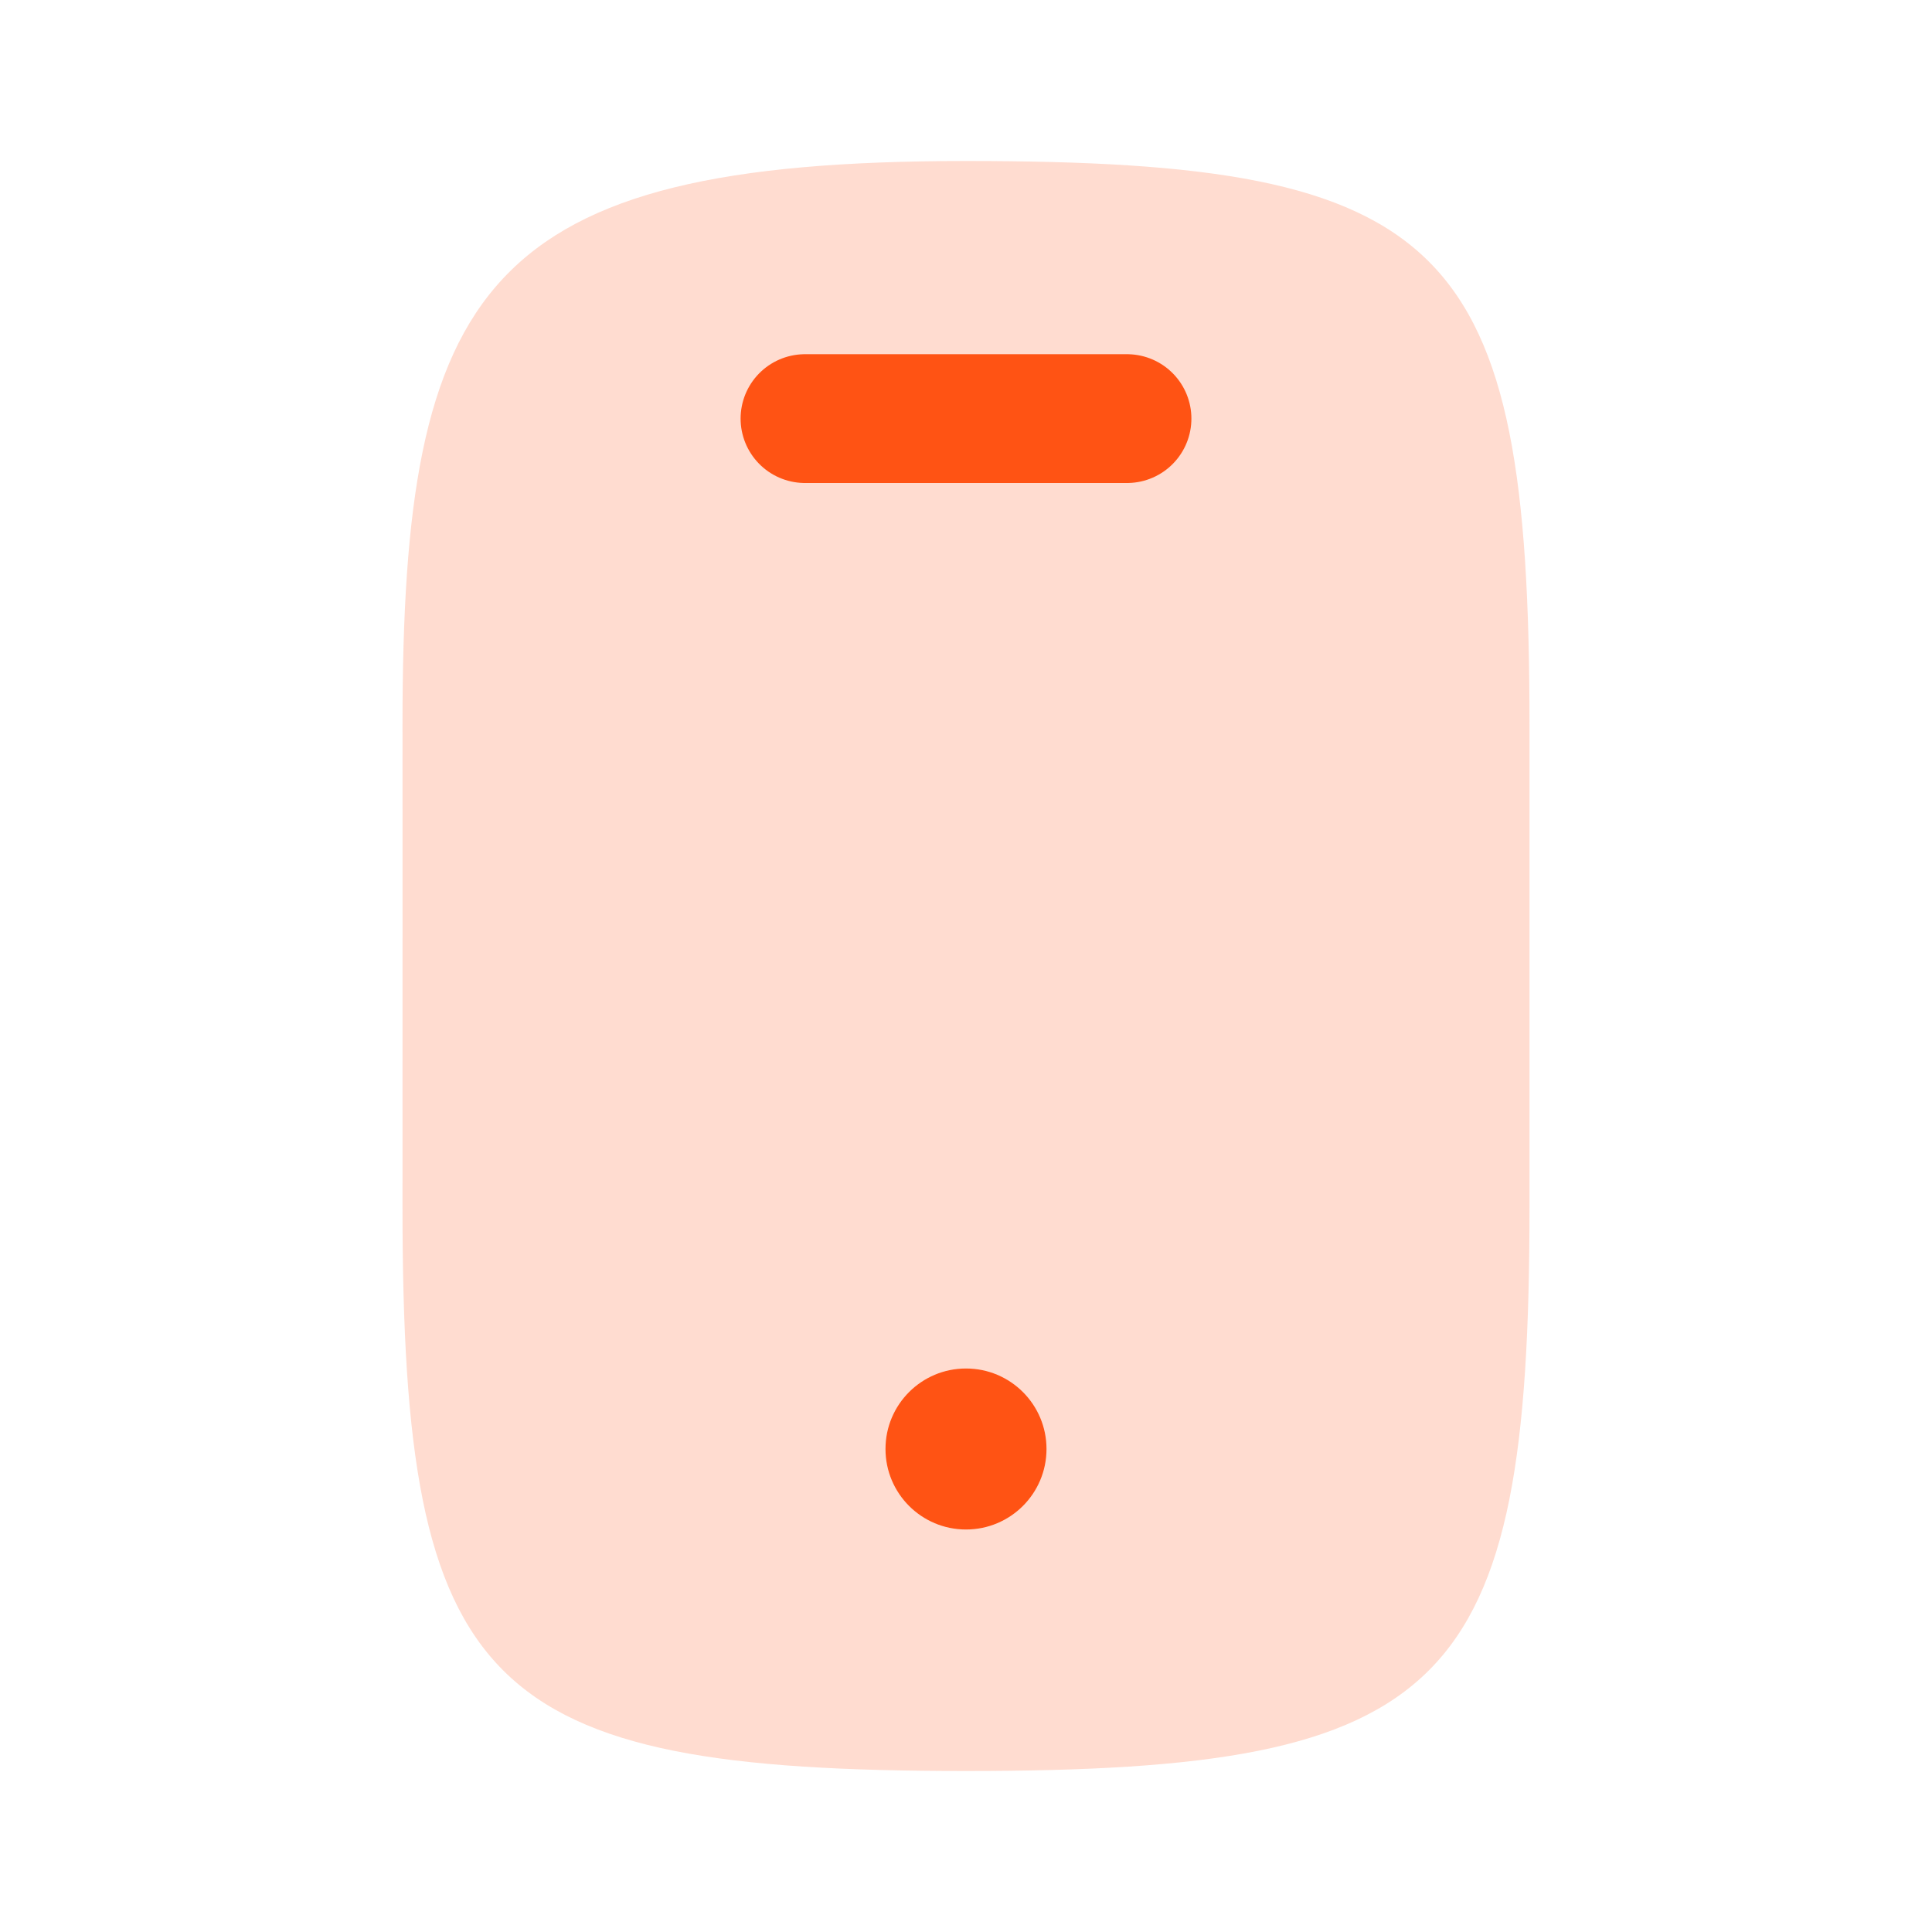 <svg width="48" height="48" viewBox="0 0 48 48" fill="none" xmlns="http://www.w3.org/2000/svg">
<path opacity="0.2" d="M24.001 44C36 44 38 42 38 30V18C38 6 36 4 24.001 4C12.001 4 10 7.111 10 18C10.003 21.667 10 18 10 30C10 42 12.001 44 24.001 44Z" fill="#FF5314"/>
<path fill-rule="evenodd" clip-rule="evenodd" d="M24 34C25.105 34 26 34.895 26 36C26 37.105 25.105 38 24 38C22.895 38 22 37.105 22 36C22 34.895 22.895 34 24 34Z" fill="#FF5314"/>
<path d="M20 10.4H28" stroke="#FF5314" stroke-width="3.2" stroke-linecap="round" stroke-linejoin="round"/>
</svg>
